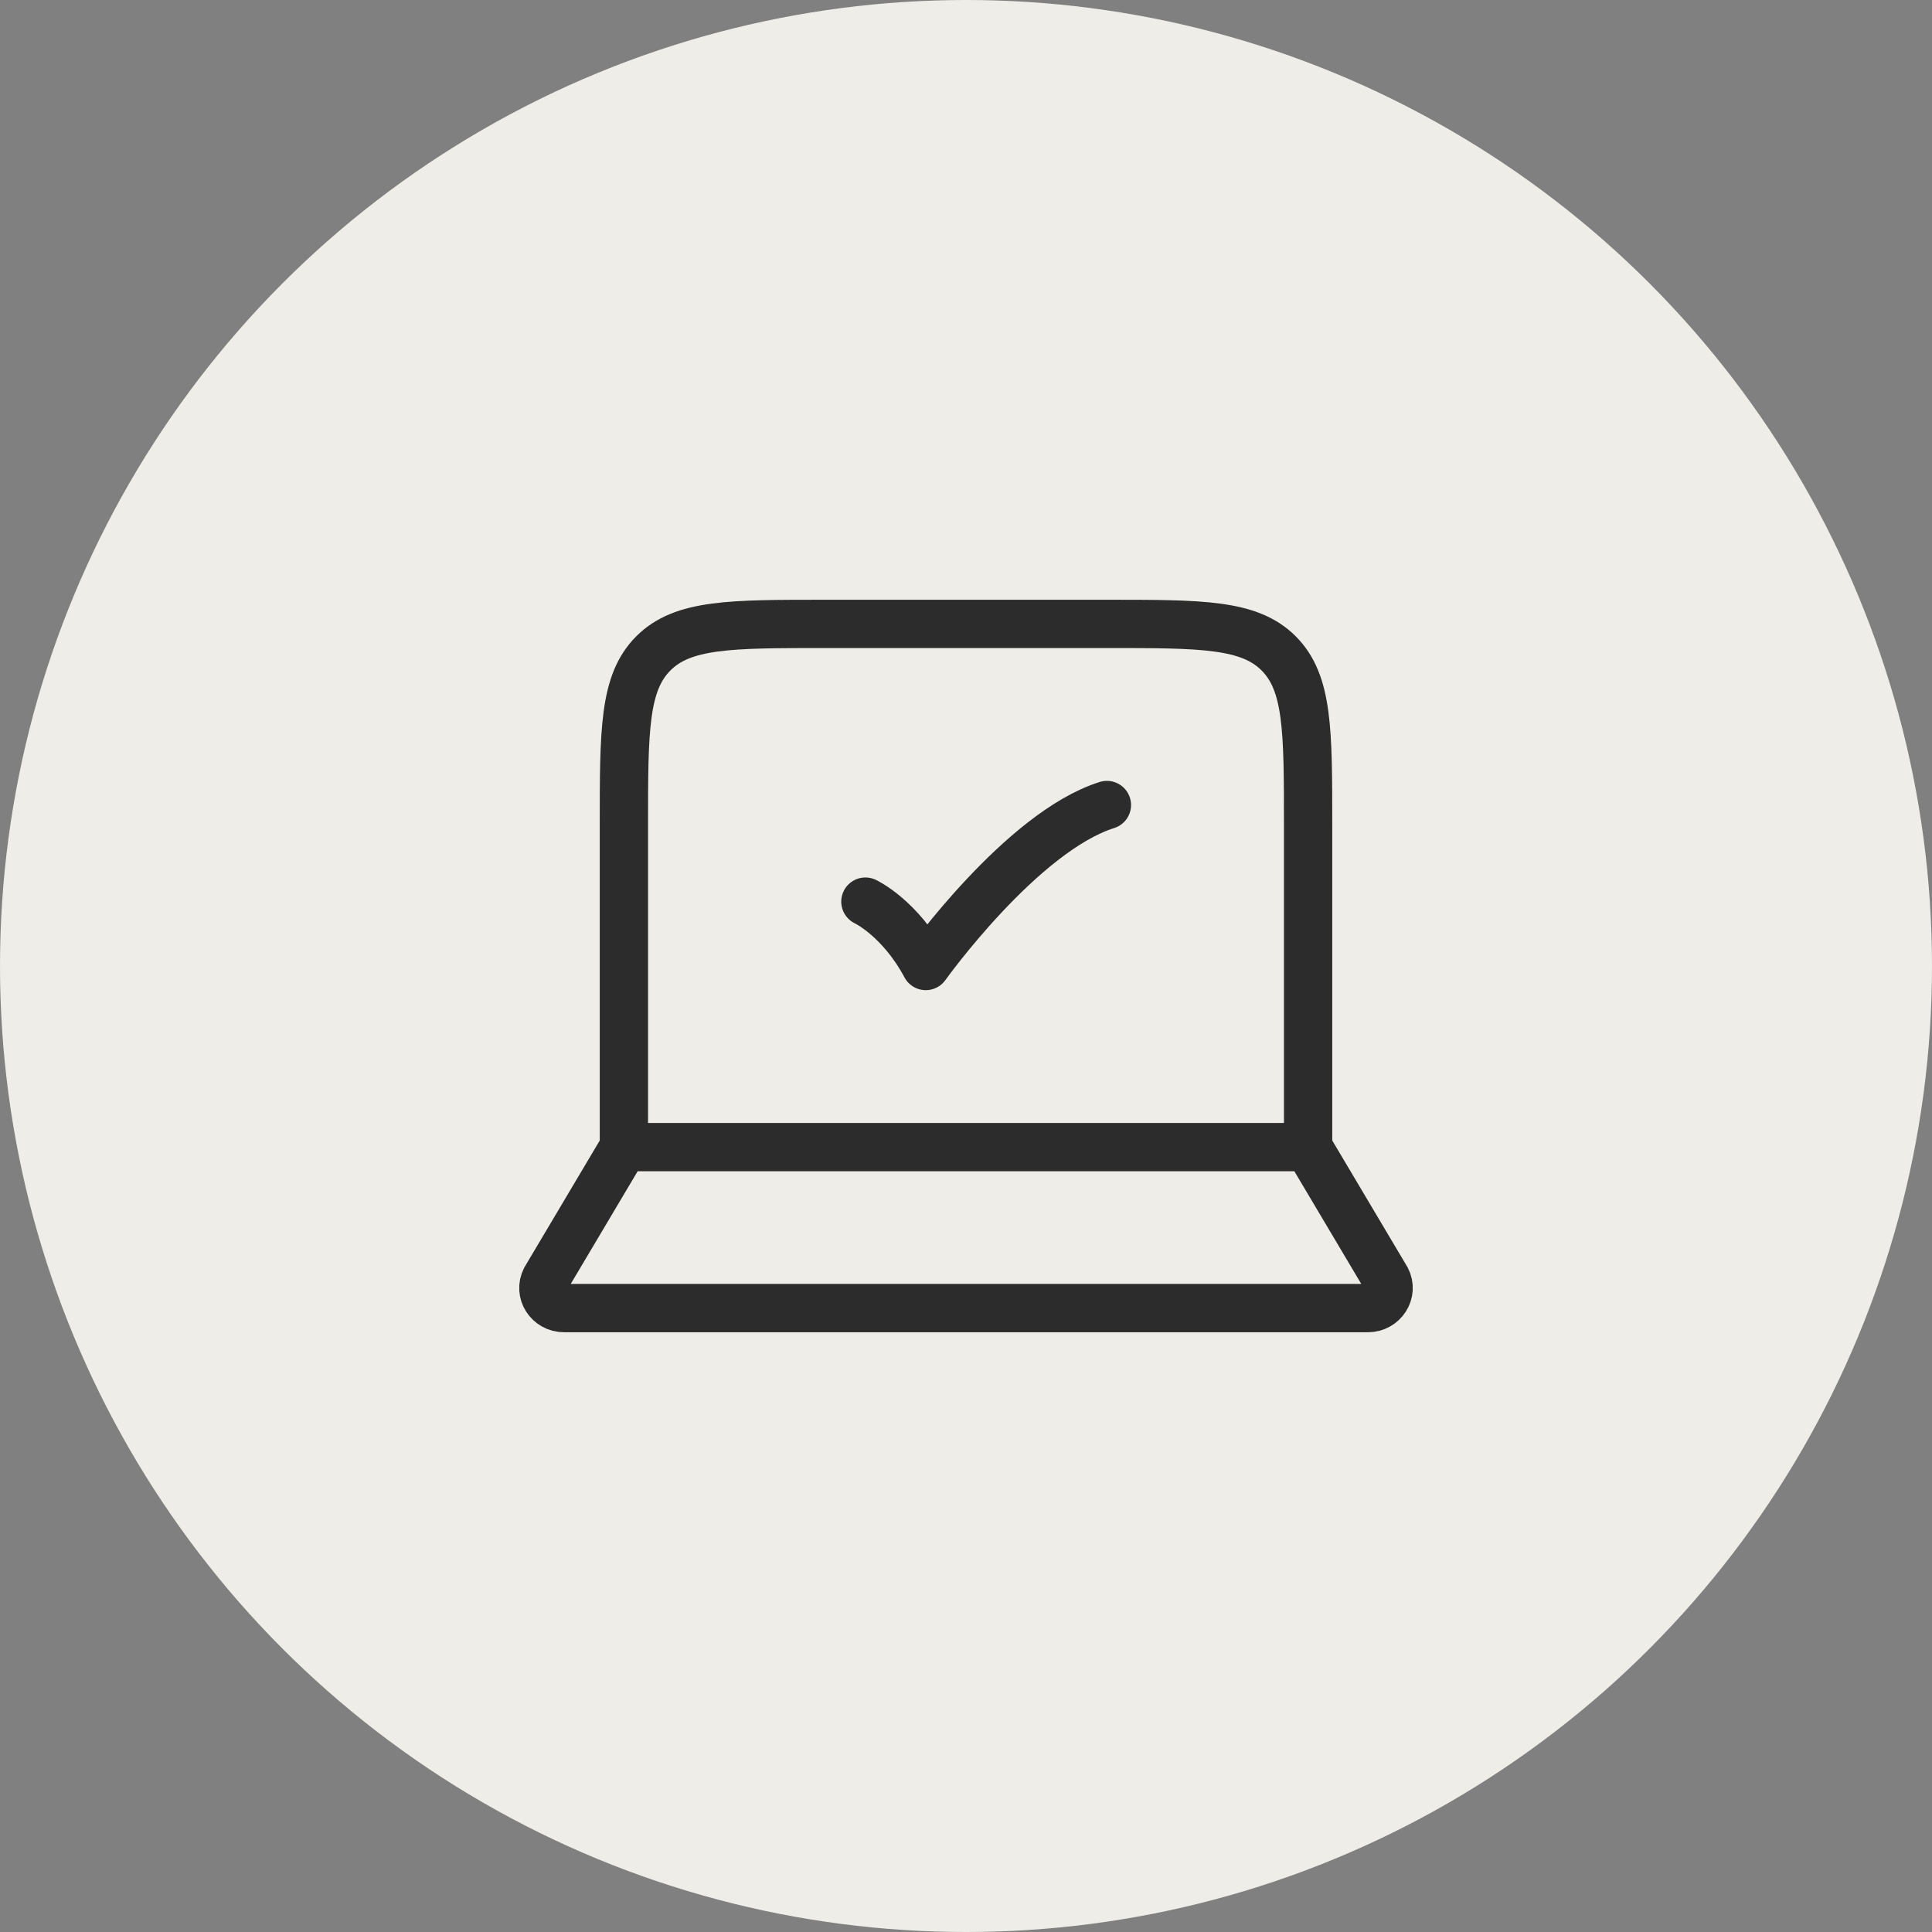 <?xml version="1.0" encoding="UTF-8"?> <svg xmlns="http://www.w3.org/2000/svg" width="28" height="28" viewBox="0 0 28 28" fill="none"><rect x="0" y="0" width="28" height="28" fill="#808080" stroke="none"/><circle cx="14" cy="14" r="14" fill="#EFEDE7"></circle><path d="M18.958 16.625V11.958C18.958 10.583 18.958 9.896 18.531 9.469C18.104 9.042 17.416 9.042 16.042 9.042H11.958C10.583 9.042 9.896 9.042 9.469 9.469C9.042 9.896 9.042 10.583 9.042 11.958V16.625" stroke="#2C2C2C" stroke-width="0.7" stroke-linecap="round" stroke-linejoin="round"></path><path d="M19.824 18.958H8.176C7.952 18.958 7.807 18.73 7.907 18.536L9.042 16.625H18.958L20.093 18.536C20.193 18.73 20.047 18.958 19.824 18.958Z" stroke="#2C2C2C" stroke-width="0.7" stroke-linecap="round" stroke-linejoin="round"></path><path d="M12.542 13.067C12.542 13.067 13.042 13.3 13.417 14C13.417 14 14.806 12.056 16.042 11.667" stroke="#2C2C2C" stroke-width="0.7" stroke-linecap="round" stroke-linejoin="round"></path></svg> 